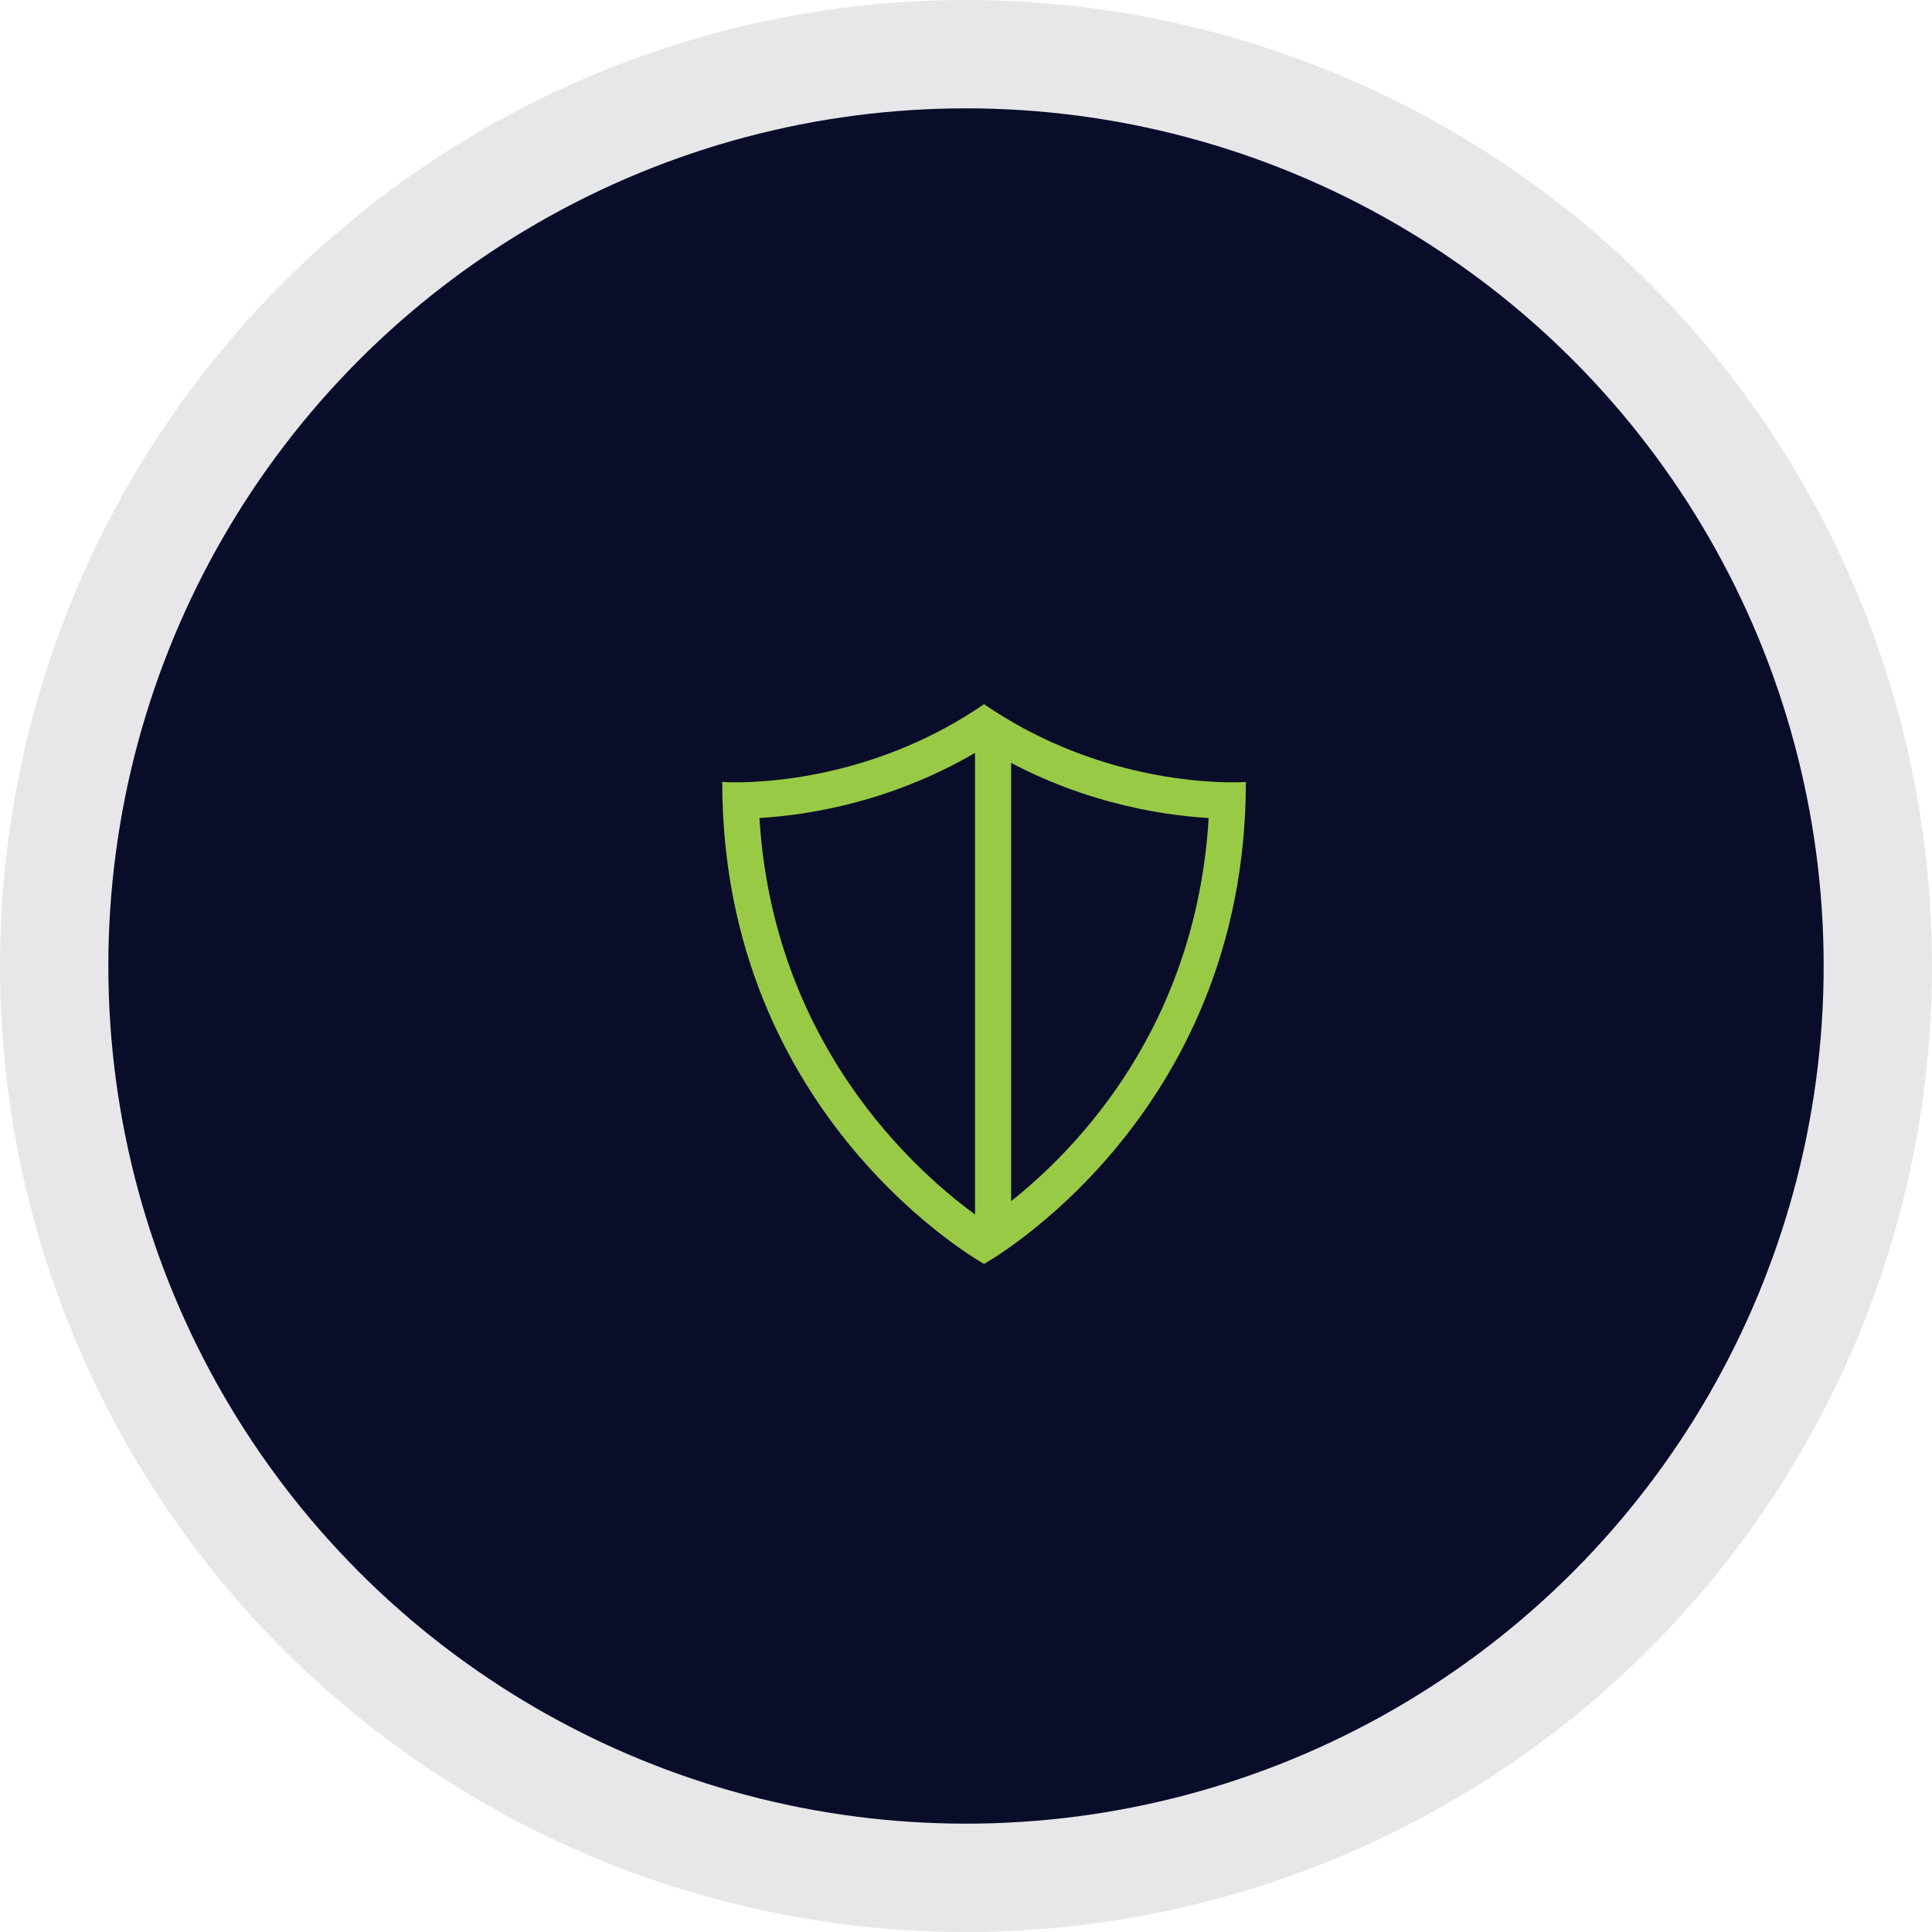 <?xml version="1.0" encoding="UTF-8"?>
<svg width="107px" height="107px" viewBox="0 0 107 107" version="1.1" xmlns="http://www.w3.org/2000/svg" xmlns:xlink="http://www.w3.org/1999/xlink">
    <!-- Generator: Sketch 49.3 (51167) - http://www.bohemiancoding.com/sketch -->
    <title>Group 4</title>
    <desc>Created with Sketch.</desc>
    <defs></defs>
    <g id="Homepage" stroke="none" stroke-width="1" fill="none" fill-rule="evenodd">
        <g transform="translate(-1303, -1579)" id="ethos">
            <g transform="translate(0, 1413)">
                <g id="Group" transform="translate(390, 119)">
                    <g id="accredited" transform="translate(787, 0)">
                        <g id="Group-4" transform="translate(126, 47)">
                            <g id="circles" fill="#0A0D2A">
                                <circle id="icon" opacity="0.1" cx="53.5" cy="53.5" r="53.5"></circle>
                                <circle id="icon" cx="53.5" cy="53.5" r="47.5"></circle>
                            </g>
                            <g id="icon" transform="translate(40, 39)">
                                <path d="M14.5,2.399 C19.372,5.388 24.187,6.142 26.94,6.304 C26.14,19.638 17.473,26.612 14.508,28.62 C11.579,26.605 2.87,19.537 2.06,6.304 C4.813,6.142 9.628,5.388 14.5,2.399 M14.5,31 C14.5,31 29,22.963 29,4.306 C29,4.306 28.73,4.327 28.248,4.327 C26.194,4.327 20.254,3.95 14.5,0 C8.745,3.95 2.805,4.327 0.751,4.327 C0.268,4.327 0,4.306 0,4.306 C0,22.963 14.5,31 14.5,31" id="Fill-1" fill="#99CA46"></path>
                                <path d="M15,3 L15,29" id="Line-2" stroke="#99CA46" stroke-width="2" stroke-linecap="square"></path>
                            </g>
                        </g>
                    </g>
                </g>
            </g>
        </g>
    </g>
</svg>